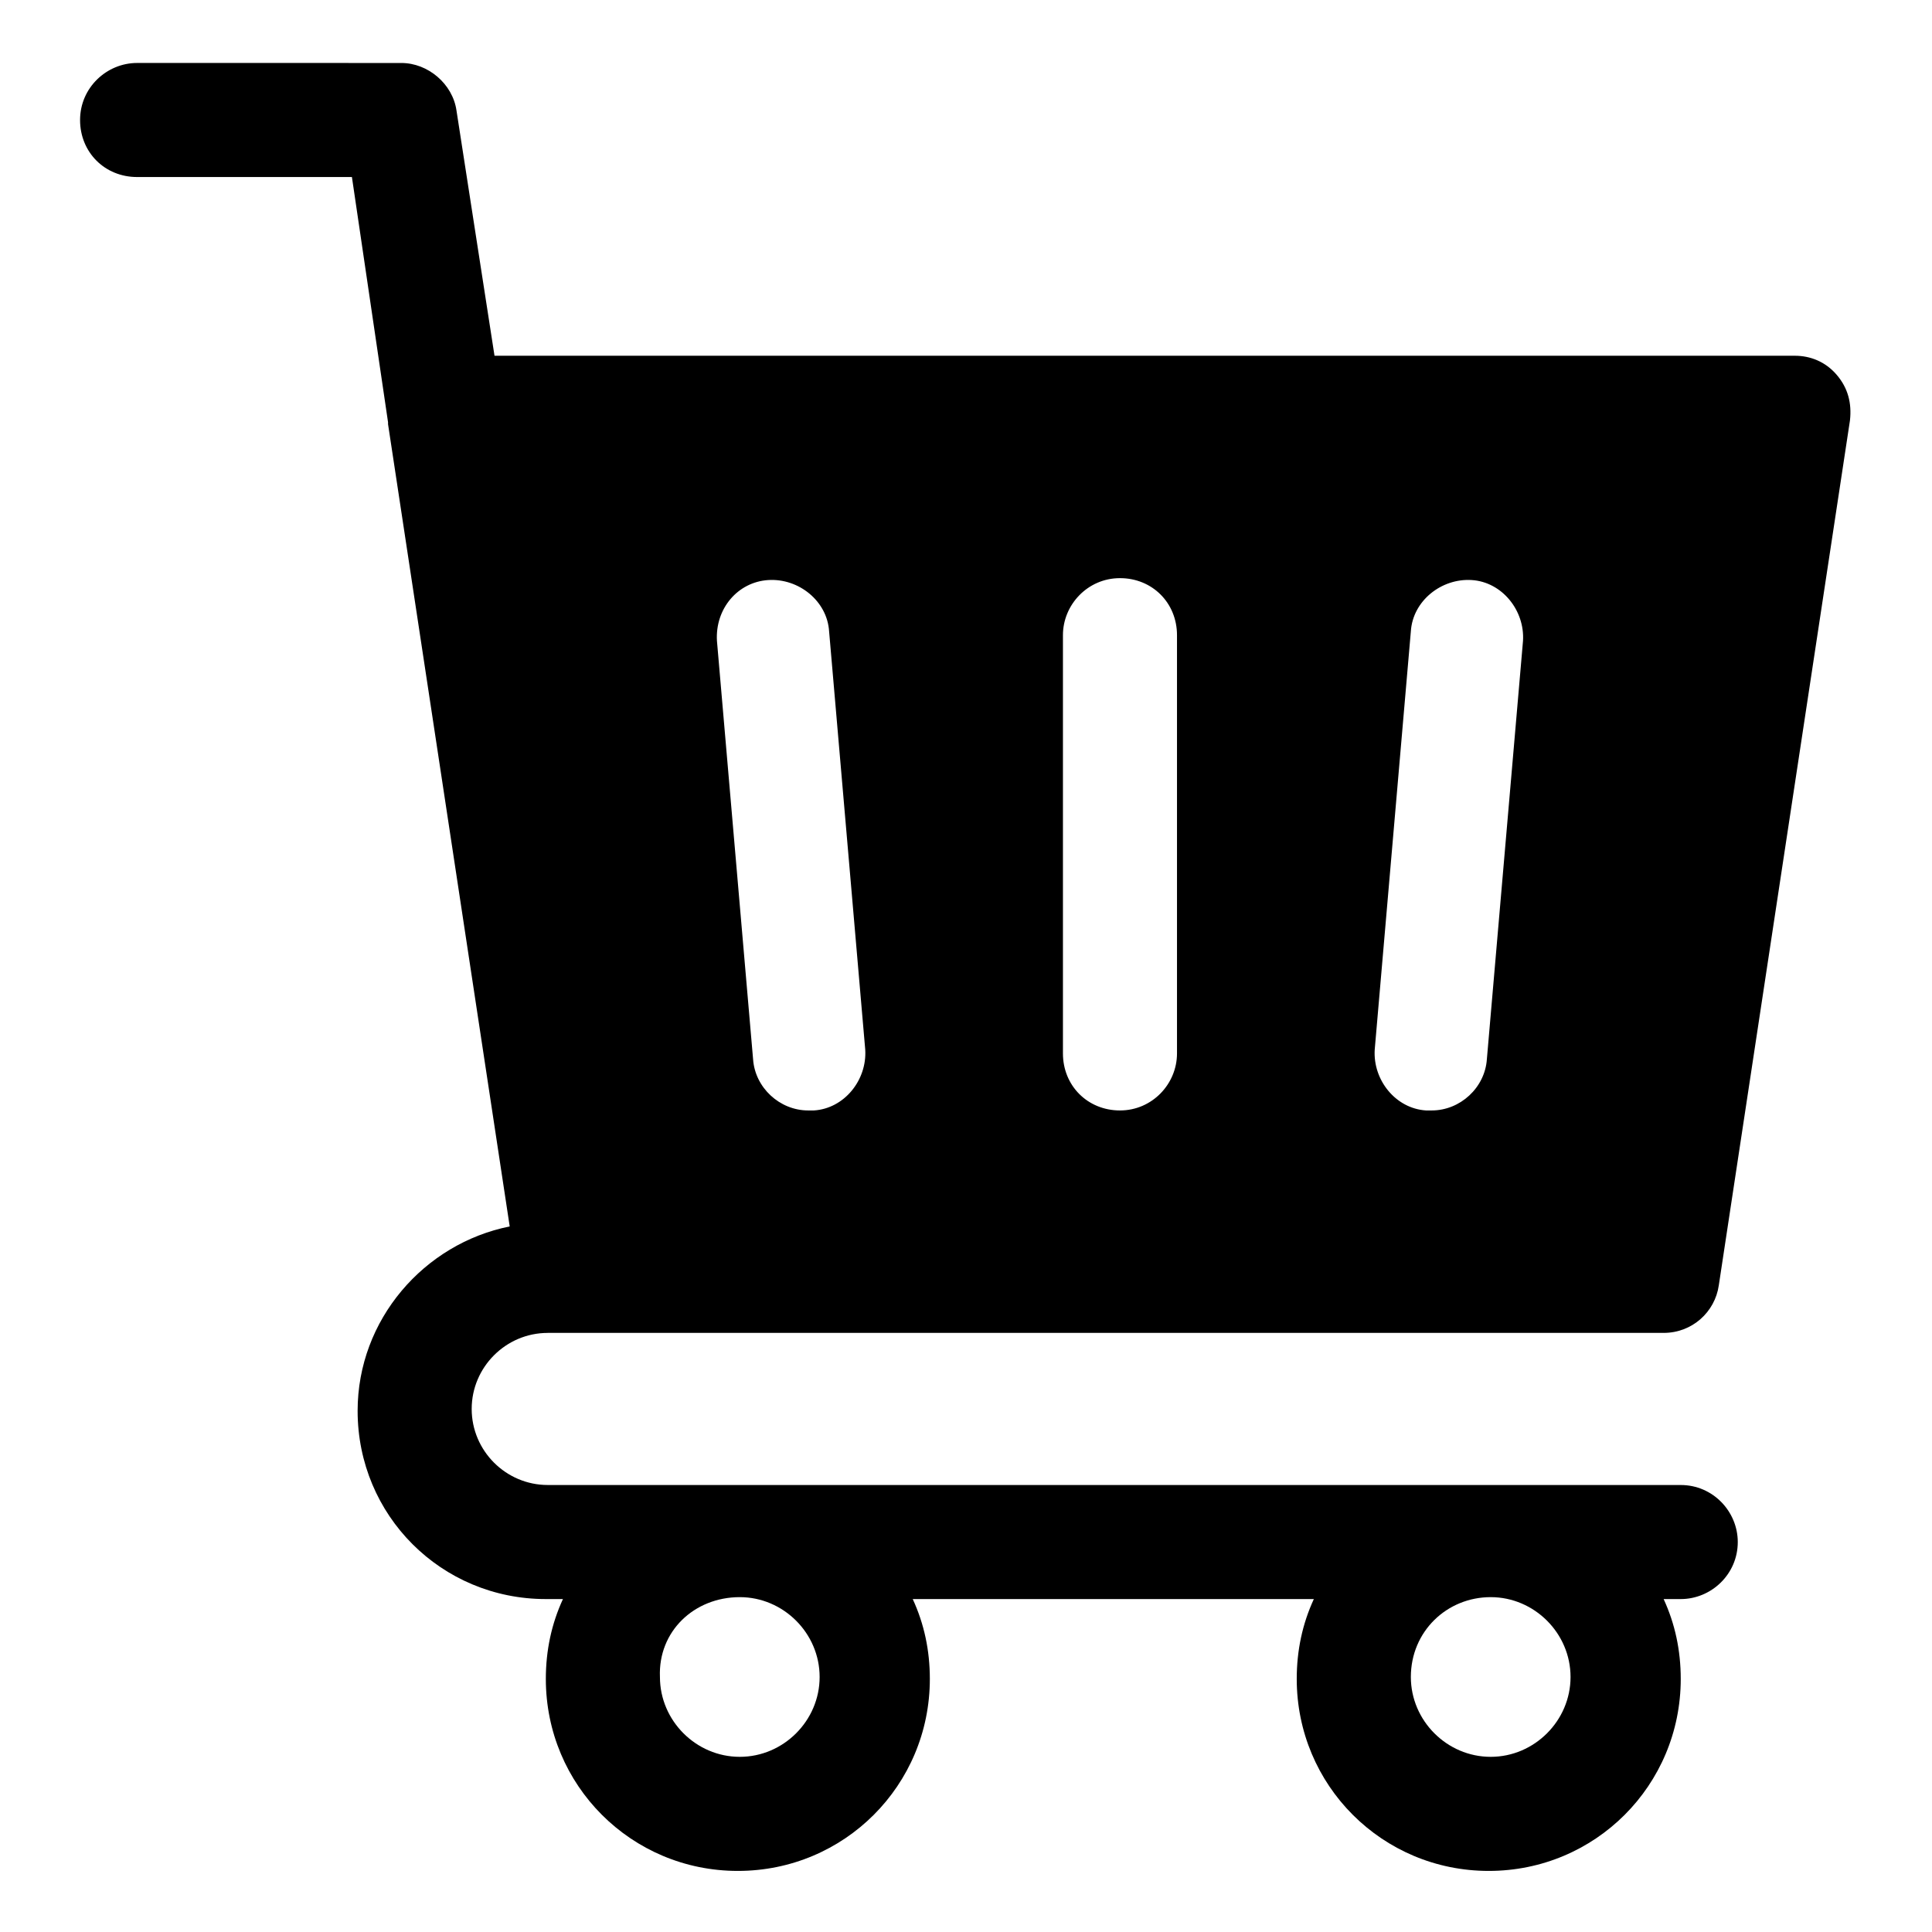 <?xml version="1.0" encoding="UTF-8"?>
<!-- Uploaded to: SVG Repo, www.svgrepo.com, Generator: SVG Repo Mixer Tools -->
<svg fill="#000000" width="800px" height="800px" version="1.1" viewBox="144 144 512 512" xmlns="http://www.w3.org/2000/svg">
 <path d="m289.16 497.23h295.73c7.559 0 13.602-5.543 14.609-12.594l34.762-229.23c0.504-4.535-0.504-8.566-3.527-12.09-3.023-3.527-7.055-5.039-11.082-5.039h-344.6l-10.078-64.992c-1.008-7.055-7.559-12.594-14.609-12.594l-70.031-0.004c-8.062 0-15.113 6.551-15.113 15.113 0 8.566 6.551 15.113 15.113 15.113h56.93l9.574 64.992v0.504l32.242 212.61c-22.672 4.535-40.305 24.688-40.305 48.871 0 27.711 22.168 49.879 49.879 49.879h4.535c-3.023 6.551-4.535 13.602-4.535 21.16 0 28.215 22.672 50.883 50.883 50.883 28.215 0 50.883-22.672 50.883-50.883 0-7.559-1.512-14.609-4.535-21.16h106.3c-3.023 6.551-4.535 13.602-4.535 21.16 0 28.215 22.672 50.883 50.883 50.883 28.215 0 50.883-22.672 50.883-50.883 0-7.559-1.512-14.609-4.535-21.16h4.535c8.062 0 15.113-6.551 15.113-15.113 0-8.062-6.551-15.113-15.113-15.113l-300.26-0.004c-11.082 0-20.152-9.07-20.152-20.152 0-11.086 9.07-20.152 20.152-20.152zm228.73-185.91c0.504-8.062 8.062-14.105 16.121-13.602 8.062 0.504 14.105 8.062 13.602 16.121l-9.574 110.84c-0.504 7.559-7.055 13.602-14.609 13.602h-1.512c-8.062-0.504-14.105-8.062-13.602-16.121zm-92.199 1.008c0-8.062 6.551-15.113 15.113-15.113 8.566 0 15.113 6.551 15.113 15.113v110.84c0 8.062-6.551 15.113-15.113 15.113-8.566 0-15.113-6.551-15.113-15.113zm-78.09-14.609c8.062-0.504 15.617 5.543 16.121 13.602l9.574 110.84c0.504 8.062-5.543 15.617-13.602 16.121h-1.512c-7.559 0-14.105-6.047-14.609-13.602l-9.574-110.84c-0.504-8.566 5.543-15.617 13.602-16.121zm191.45 269.54c11.586 0 21.16 9.574 21.16 21.16s-9.574 21.16-21.16 21.16c-11.586 0-21.16-9.574-21.16-21.16 0-12.09 9.57-21.16 21.16-21.16zm-199 0c11.586 0 21.16 9.574 21.16 21.16s-9.574 21.16-21.16 21.16-21.16-9.574-21.16-21.16c-0.504-12.09 9.066-21.16 21.16-21.16z"/>
</svg>